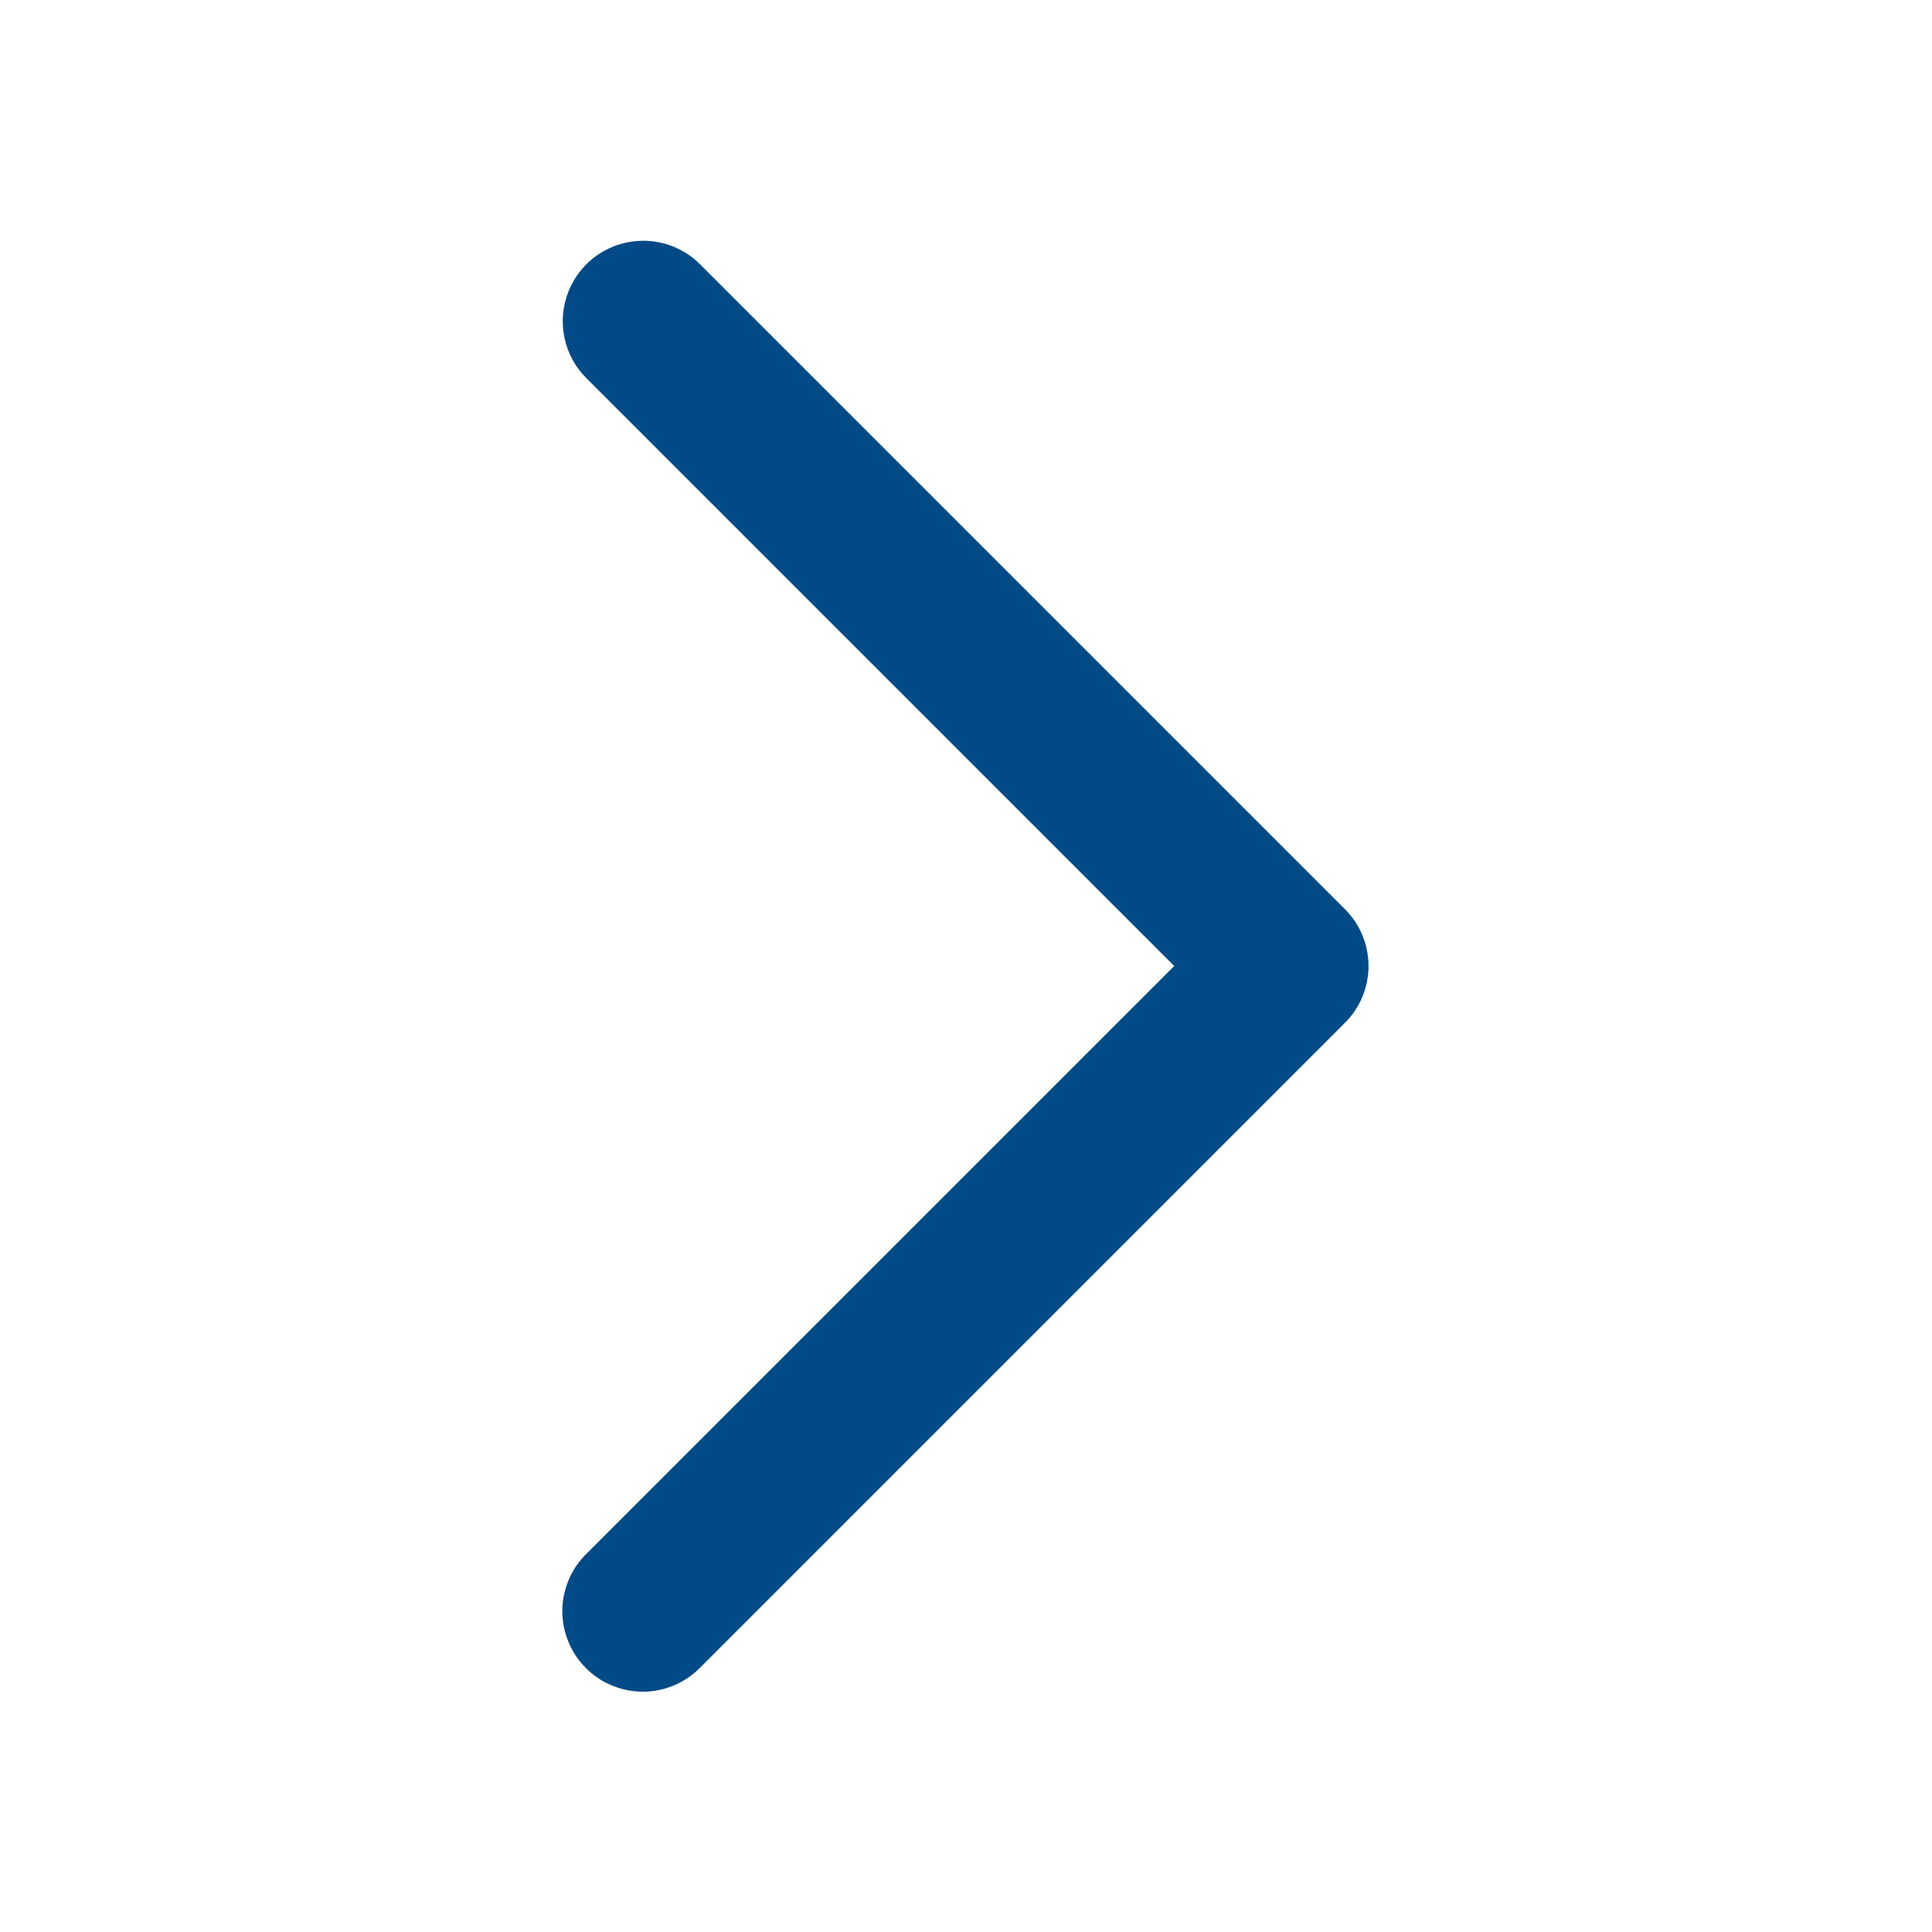 <svg width="18" height="18" viewBox="0 0 18 18" fill="none" xmlns="http://www.w3.org/2000/svg">
<path d="M5.992 2.243C5.843 2.243 5.697 2.288 5.573 2.371C5.45 2.454 5.354 2.573 5.298 2.711C5.242 2.849 5.228 3.001 5.259 3.147C5.289 3.293 5.363 3.426 5.47 3.53L10.94 9L5.47 14.47C5.398 14.539 5.34 14.622 5.301 14.713C5.261 14.805 5.24 14.903 5.239 15.003C5.238 15.103 5.257 15.202 5.295 15.294C5.332 15.387 5.388 15.471 5.459 15.541C5.529 15.612 5.613 15.668 5.706 15.705C5.798 15.743 5.897 15.762 5.997 15.761C6.097 15.76 6.195 15.739 6.287 15.699C6.378 15.66 6.461 15.602 6.53 15.53L12.53 9.53C12.671 9.39 12.75 9.199 12.75 9C12.75 8.801 12.671 8.61 12.53 8.47L6.53 2.47C6.46 2.398 6.377 2.341 6.284 2.302C6.192 2.263 6.092 2.243 5.992 2.243Z" fill="#004B87"/>
</svg>
